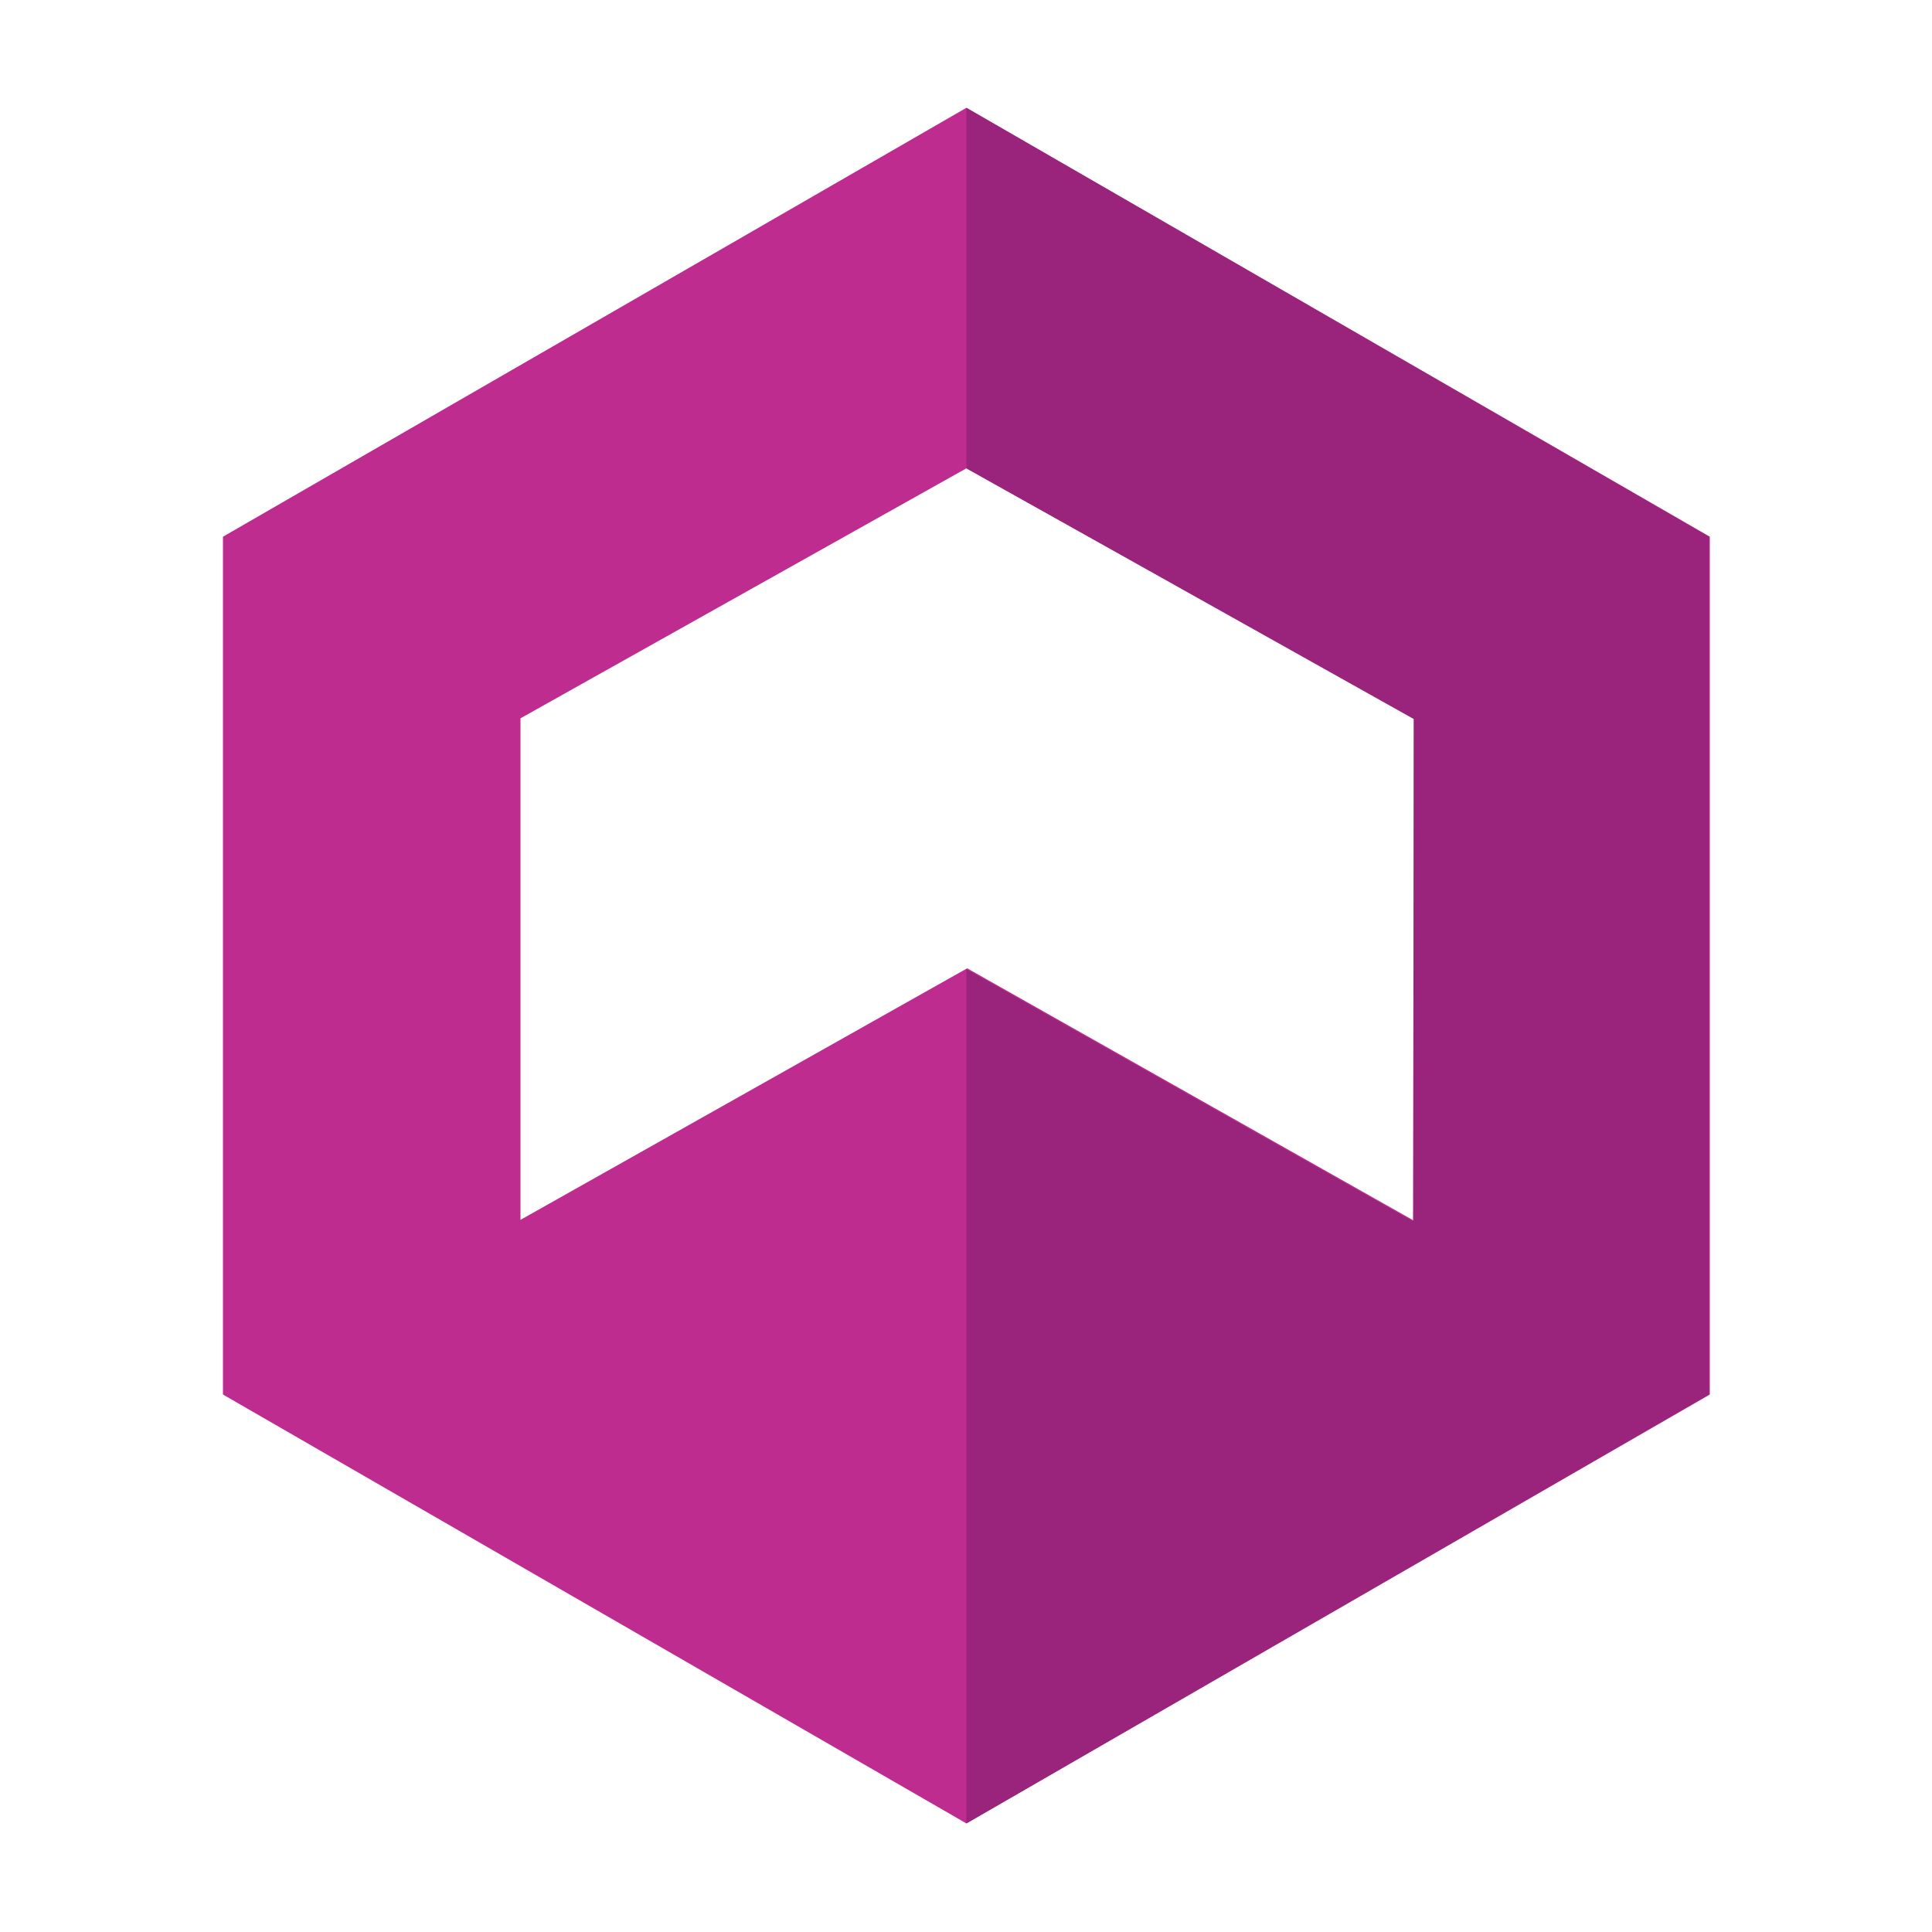 <svg xmlns="http://www.w3.org/2000/svg" xml:space="preserve" style="enable-background:new 0 0 500 500" viewBox="0 0 500 500"><path d="m250.1 471.9 192.4-111v-222l-192.4-111-192.4 111v222l192.4 111zm0-350.7 115.8 64.7v130l-115.6-65.3-115.6 65.1V185.9l115.4-64.7z" style="fill:#be2c8f"/><path d="m250.1 471.9 192.2-111v-222l-192.2-111v93.3l115.8 64.9-.2 130-115.6-65.3" style="fill:#9a247c"/></svg>